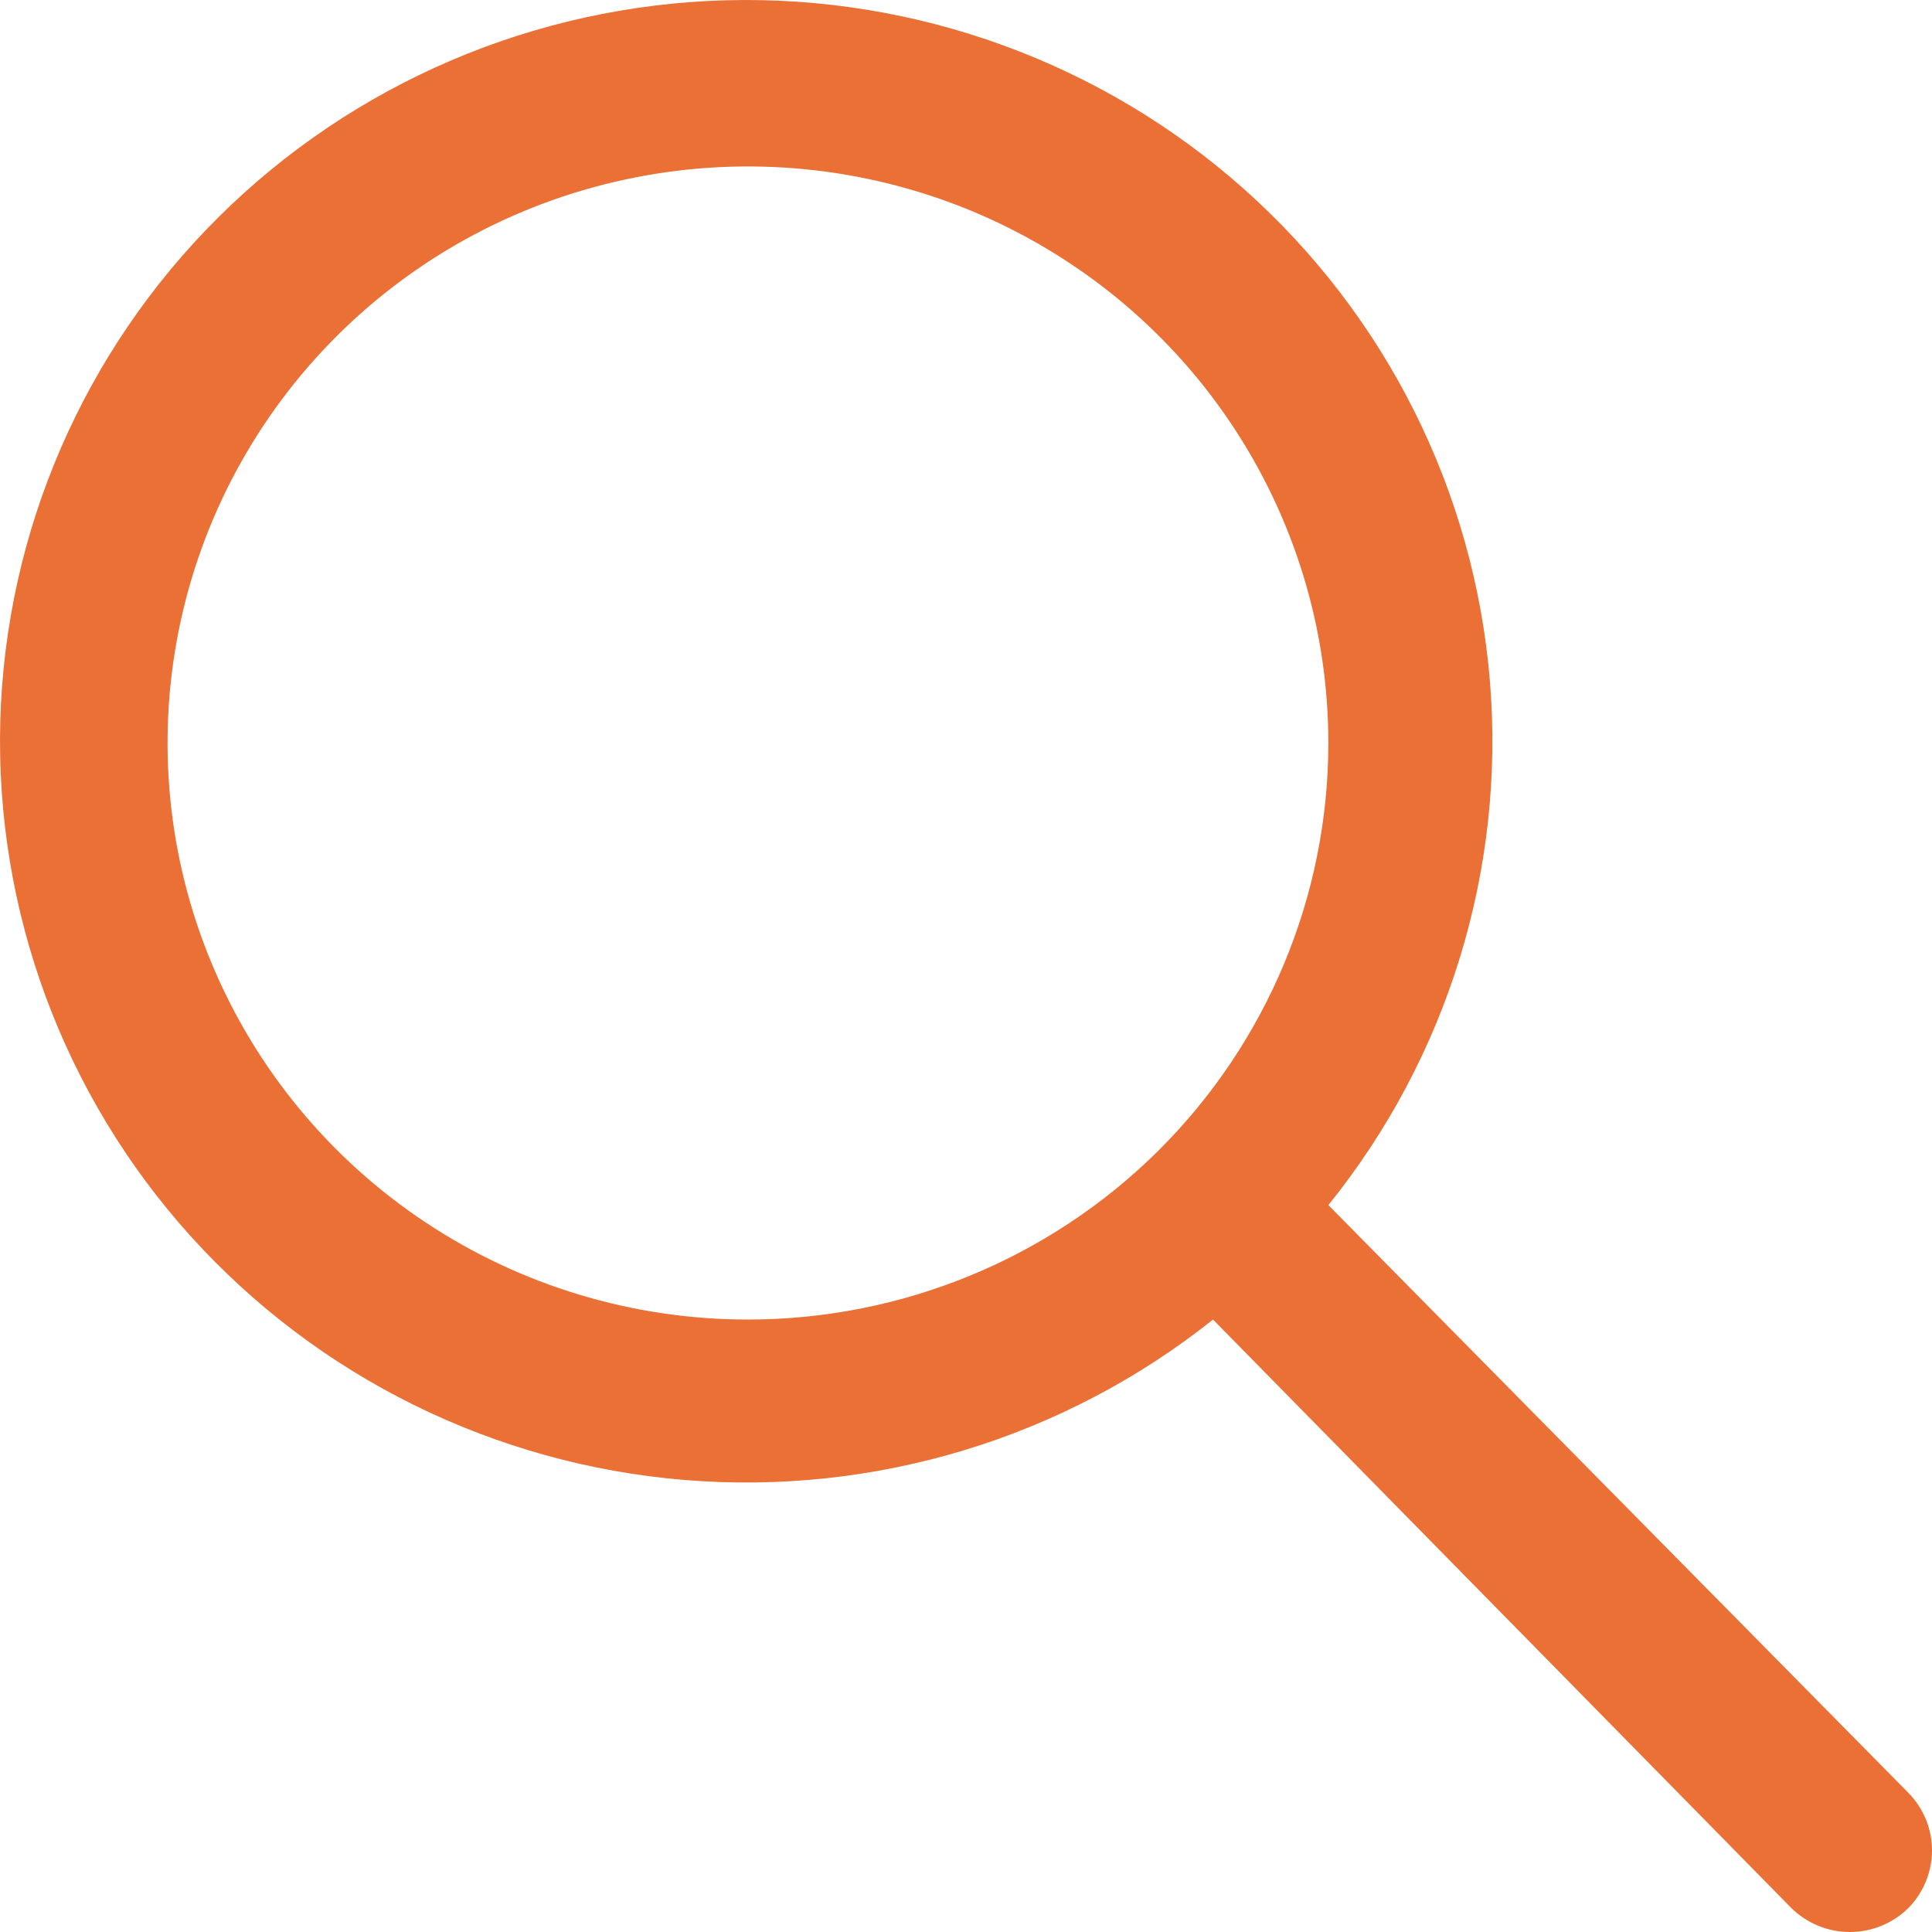 <svg width="20" height="20" viewBox="0 0 20 20" fill="none" xmlns="http://www.w3.org/2000/svg">
<path d="M19.759 18.563L13.751 12.475C14.986 10.944 15.585 9 15.423 7.045C15.261 5.089 14.351 3.269 12.88 1.959C11.409 0.649 9.488 -0.051 7.513 0.003C5.538 0.057 3.659 0.86 2.262 2.248C0.866 3.635 0.057 5.502 0.003 7.464C-0.051 9.425 0.654 11.333 1.972 12.795C3.29 14.256 5.122 15.16 7.091 15.321C9.06 15.482 11.016 14.888 12.557 13.66L18.54 19.748C18.62 19.828 18.715 19.891 18.819 19.934C18.924 19.978 19.036 20 19.149 20C19.263 20 19.375 19.978 19.48 19.934C19.584 19.891 19.679 19.828 19.759 19.748C19.913 19.589 20 19.376 20 19.155C20 18.934 19.913 18.722 19.759 18.563ZM7.742 13.66C6.554 13.66 5.393 13.31 4.405 12.654C3.417 11.998 2.647 11.066 2.192 9.975C1.737 8.885 1.618 7.685 1.85 6.527C2.082 5.369 2.654 4.306 3.494 3.471C4.334 2.636 5.405 2.068 6.57 1.838C7.736 1.607 8.944 1.726 10.042 2.177C11.139 2.629 12.078 3.394 12.738 4.376C13.398 5.357 13.751 6.511 13.751 7.691C13.751 9.274 13.117 10.792 11.991 11.912C10.864 13.031 9.336 13.66 7.742 13.66Z" fill="#EA7035"/>
</svg>
